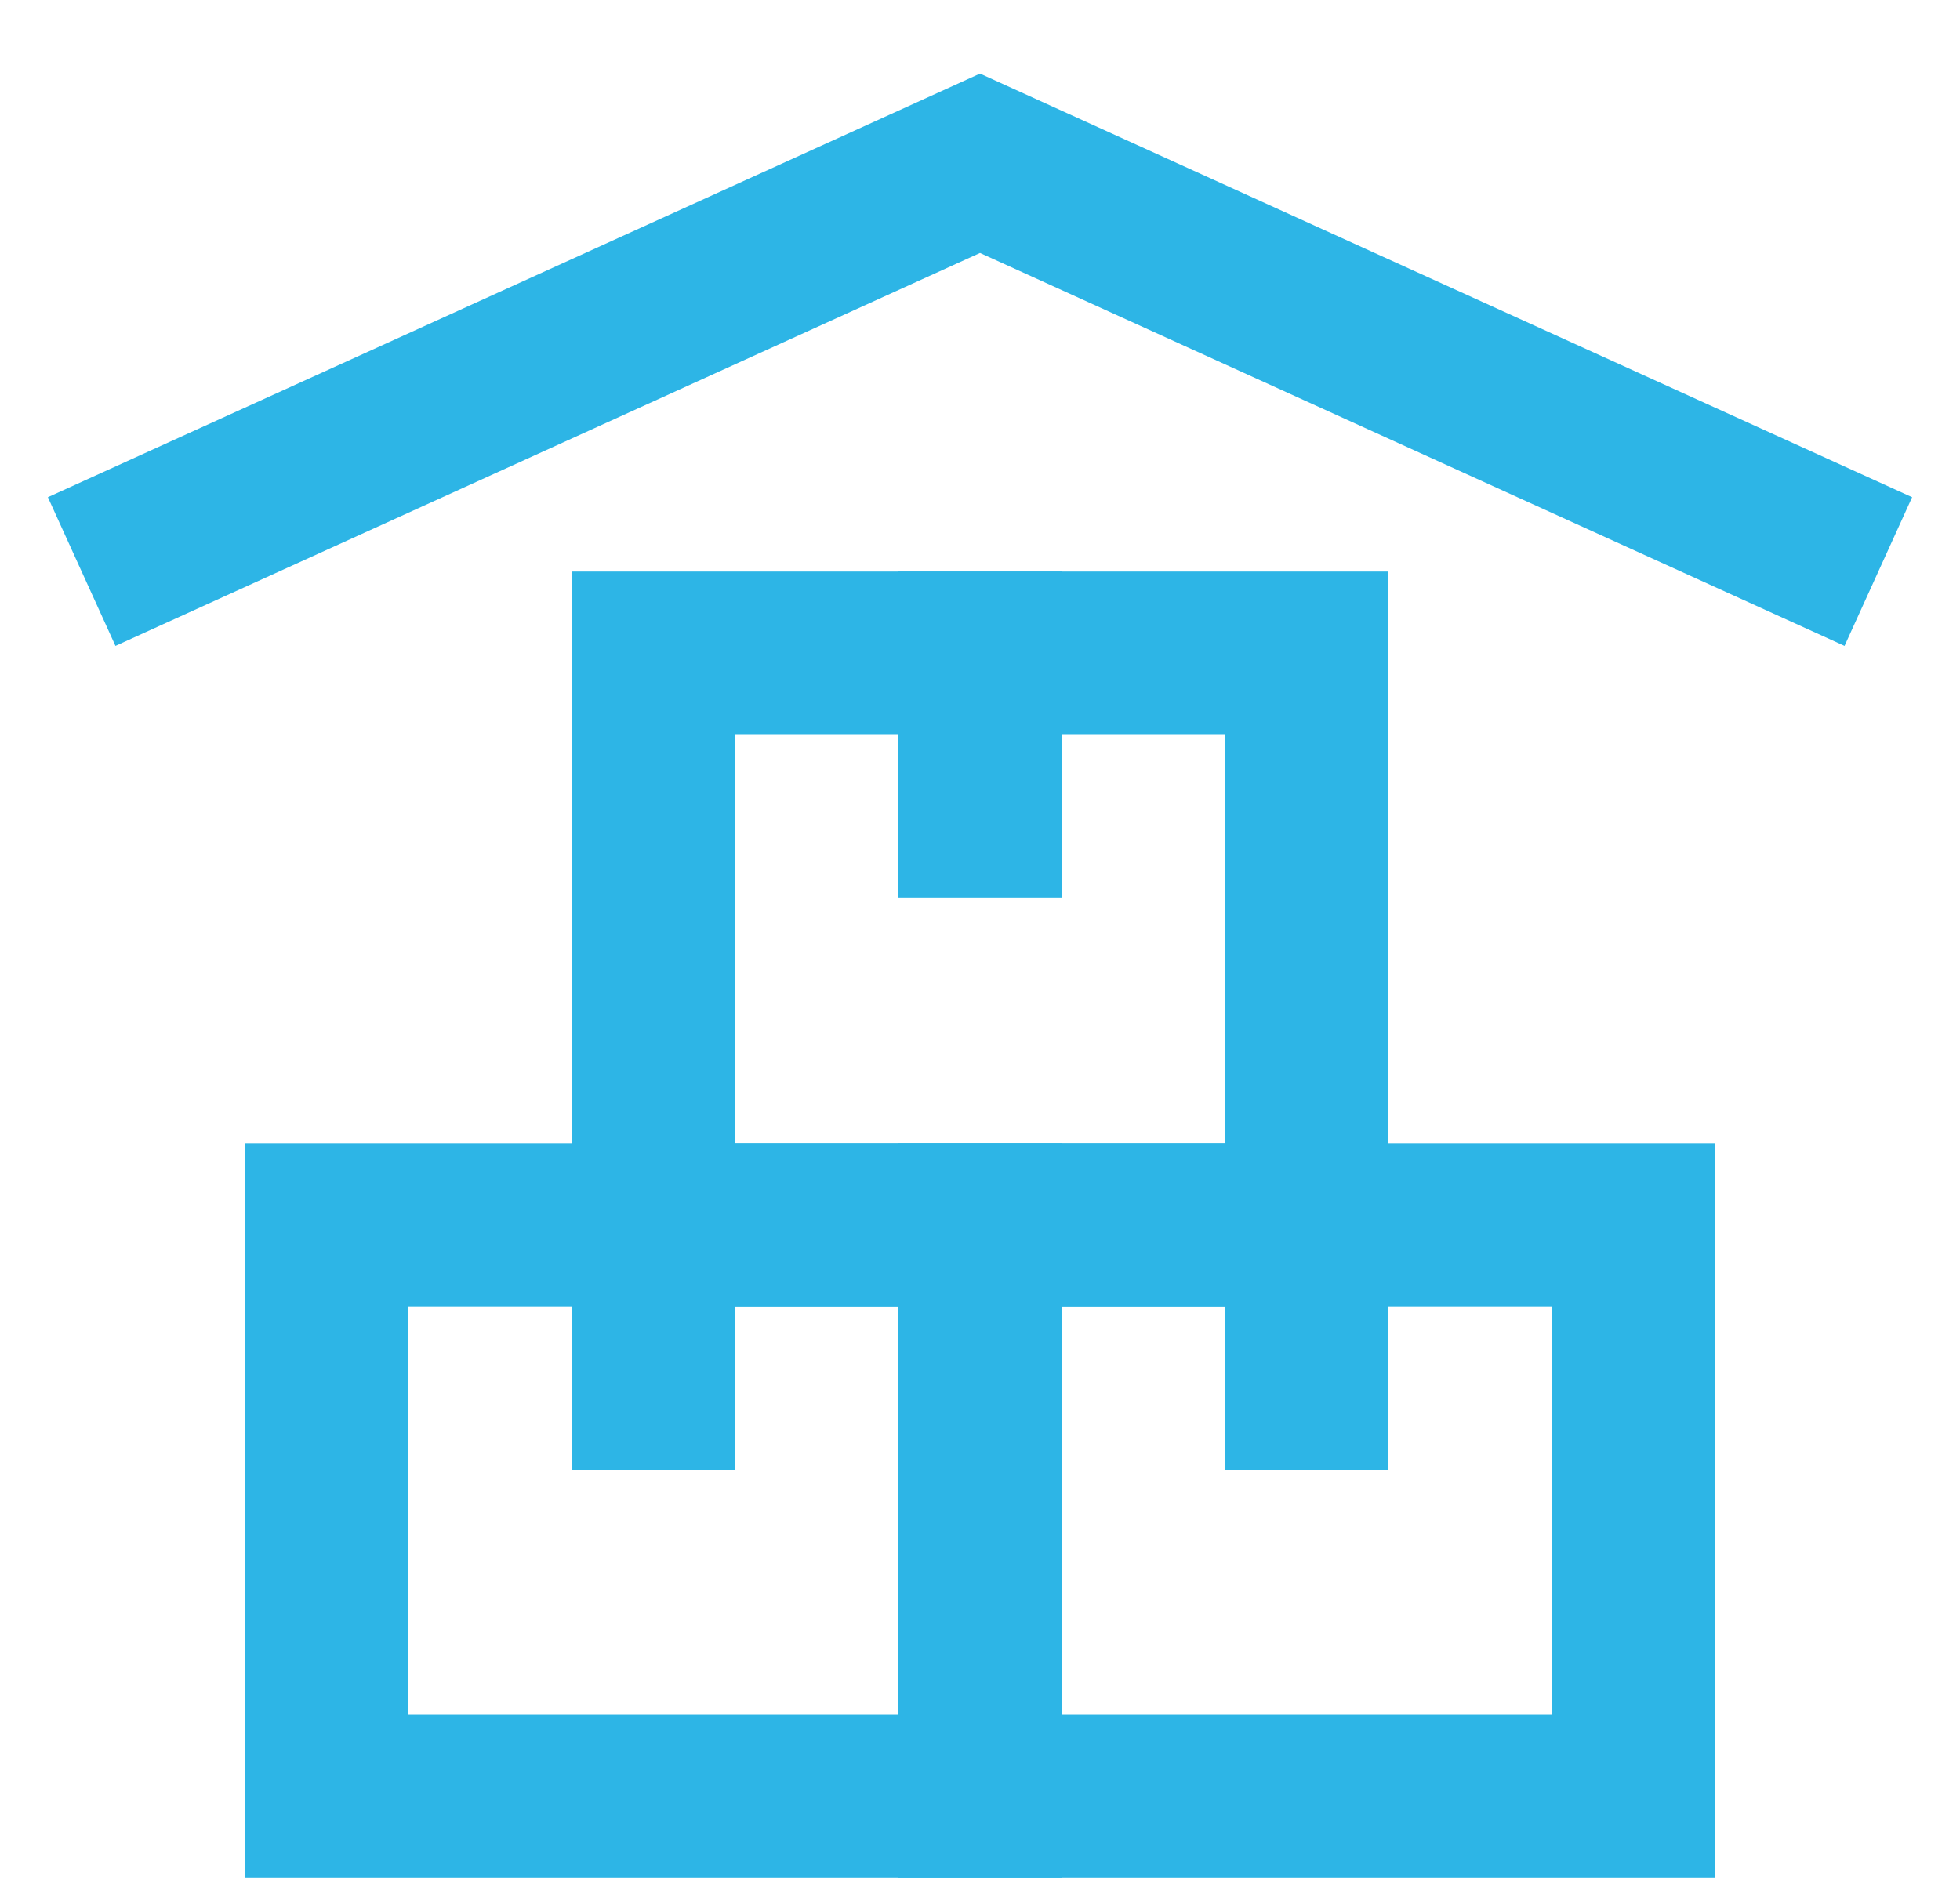 <?xml version="1.0" encoding="UTF-8"?> <svg xmlns="http://www.w3.org/2000/svg" height="23" viewBox="0 0 24 23" width="24"><g fill="none" fill-rule="evenodd" stroke="#2db5e6" stroke-width="2" transform="translate(1 2)"><g stroke-linecap="square"><path d="m3 13h8v7h-8z"></path><path d="m11 13h8v7h-8z"></path><path d="m7 6h8v7h-8z"></path></g><path d="m0 5 11-5 11 5"></path><path d="m11 6v2" stroke-linecap="square"></path><path d="m15 13v2" stroke-linecap="square"></path><path d="m7 13v2" stroke-linecap="square"></path></g></svg> 